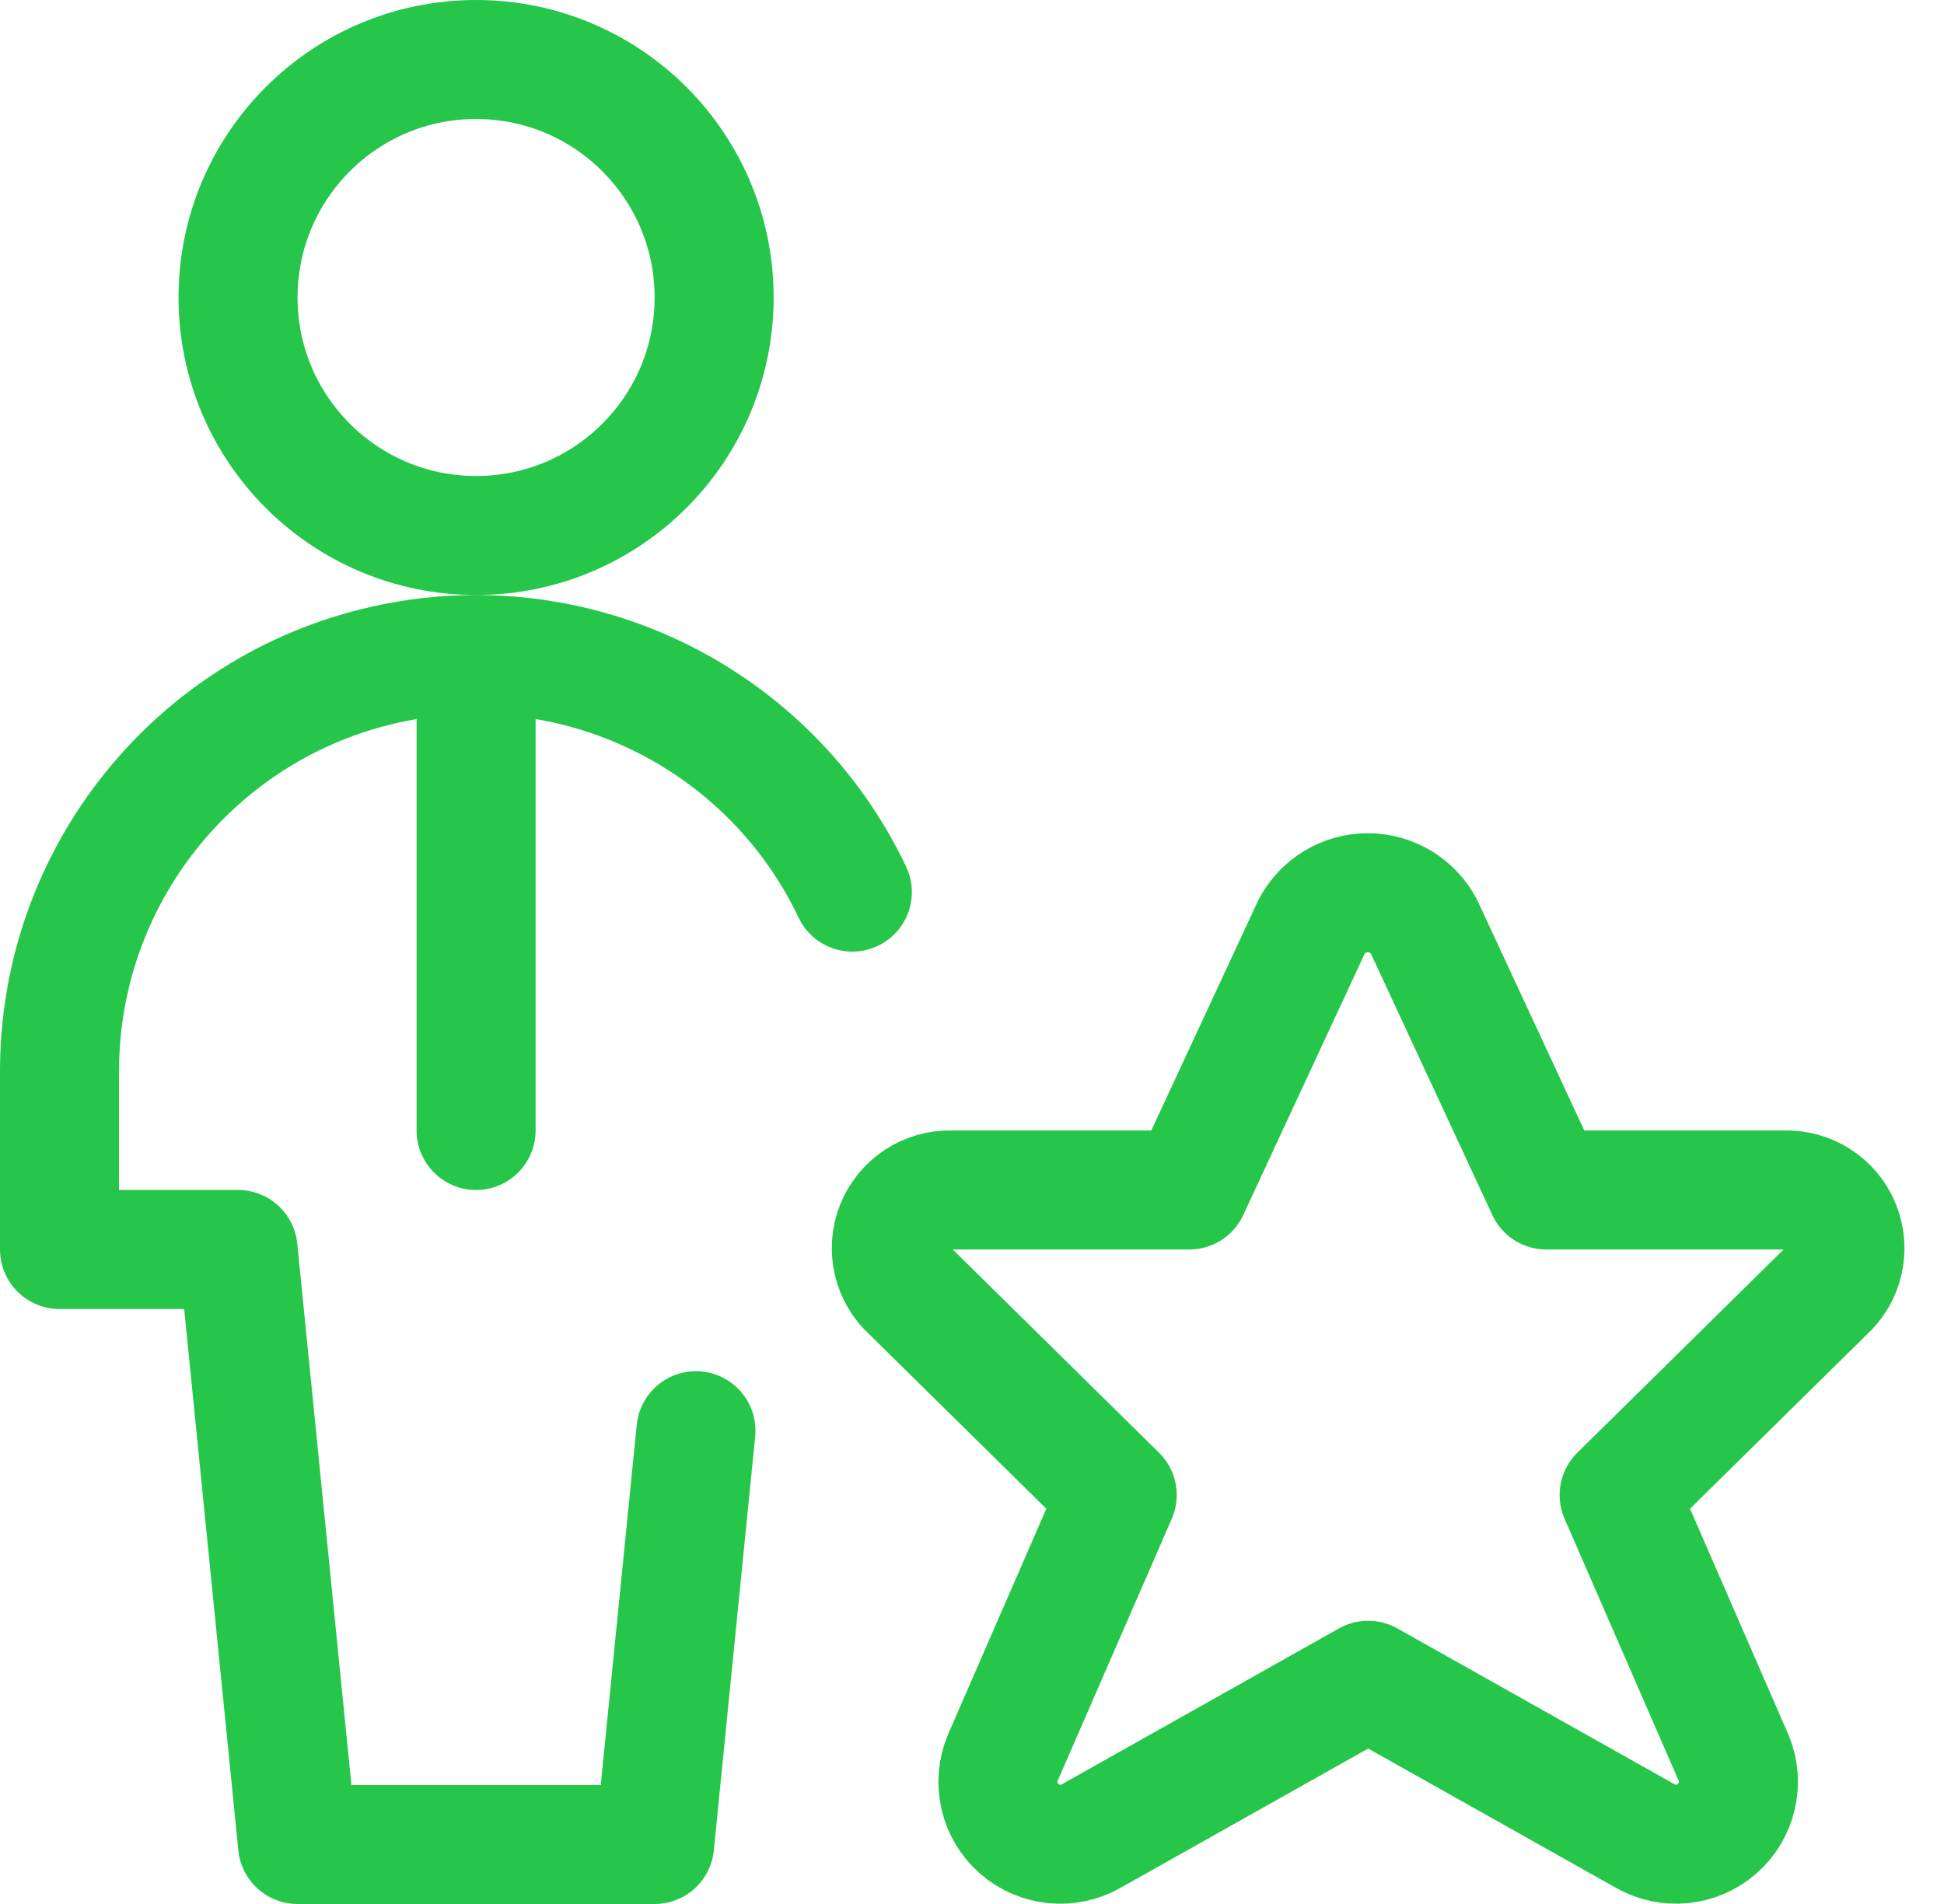 <svg width="49" height="48" viewBox="0 0 49 48" fill="none" xmlns="http://www.w3.org/2000/svg">
<path fill-rule="evenodd" clip-rule="evenodd" d="M12 13.5C15.314 13.5 18 10.814 18 7.5C18 4.186 15.314 1.5 12 1.5C8.686 1.5 6 4.186 6 7.5C6 10.814 8.686 13.5 12 13.5Z" stroke="#26C64B" stroke-width="3" stroke-linecap="round" stroke-linejoin="round"/>
<path d="M21.484 22.49C19.374 18.059 14.477 15.68 9.69 16.76C4.903 17.841 1.502 22.092 1.5 27V31.5H6L7.5 46.5H16.5L17.542 36.068" stroke="#26C64B" stroke-width="3" stroke-linecap="round" stroke-linejoin="round"/>
<path fill-rule="evenodd" clip-rule="evenodd" d="M35.892 23.36L38.976 30H44.976C45.596 29.976 46.165 30.343 46.397 30.918C46.629 31.494 46.475 32.153 46.012 32.566L40.812 37.69L43.698 44.318C43.956 44.94 43.79 45.658 43.283 46.102C42.777 46.547 42.044 46.619 41.46 46.282L34.486 42.36L27.514 46.282C26.931 46.62 26.196 46.549 25.689 46.104C25.182 45.659 25.015 44.941 25.274 44.318L28.16 37.69L22.96 32.566C22.498 32.156 22.342 31.501 22.569 30.927C22.796 30.353 23.359 29.982 23.976 30H29.976L33.064 23.354C33.343 22.831 33.887 22.504 34.48 22.506C35.073 22.507 35.616 22.836 35.892 23.36Z" stroke="#26C64B" stroke-width="3" stroke-linecap="round" stroke-linejoin="round"/>
<path d="M12 16.5V28.5" stroke="#26C64B" stroke-width="3" stroke-linecap="round" stroke-linejoin="round"/>
</svg>
